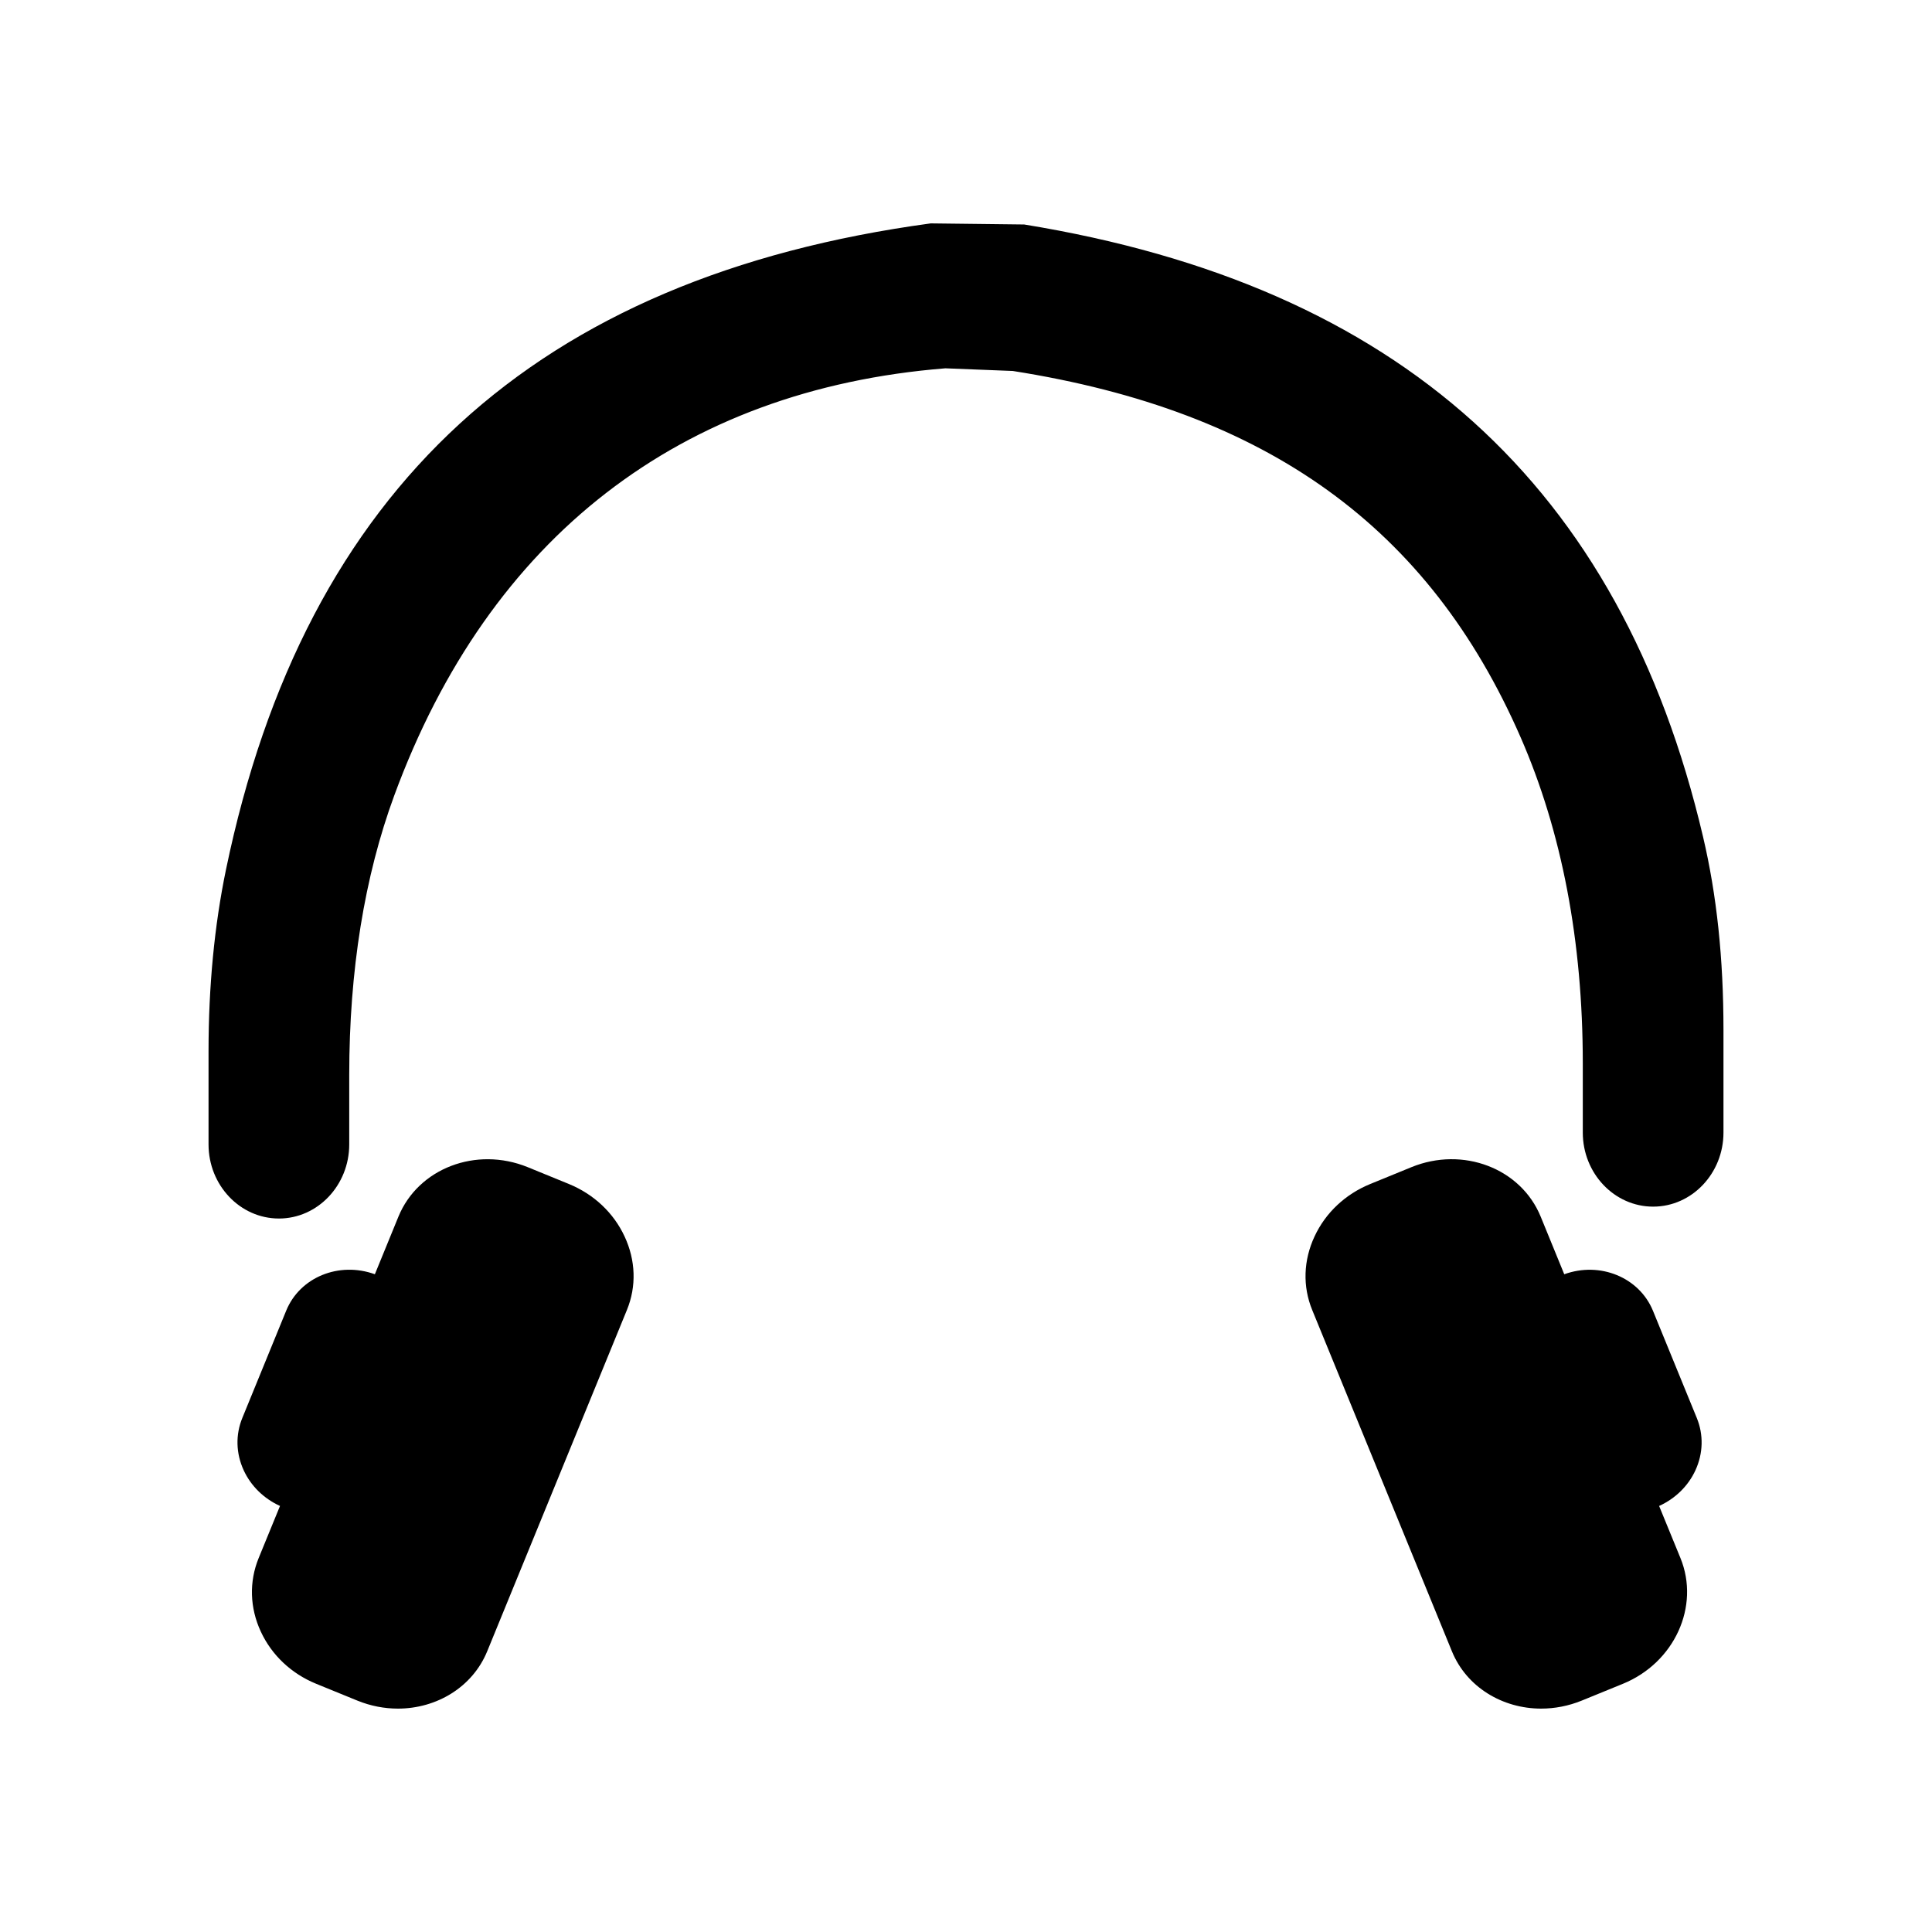<?xml version="1.0" encoding="UTF-8"?>
<!-- Uploaded to: SVG Repo, www.svgrepo.com, Generator: SVG Repo Mixer Tools -->
<svg fill="#000000" width="800px" height="800px" version="1.1" viewBox="144 144 512 512" xmlns="http://www.w3.org/2000/svg">
 <g>
  <path d="m203.19 447.29v-24.742c0-15.867 1.348-31.793 4.559-47.285 19.328-93.285 73.953-153.31 183.43-168.17 6.676 0.09 17.504 0.238 24.184 0.328 87.246 14.262 152.48 58.465 176.14 159.2 3.859 16.422 5.32 33.418 5.32 50.352v27.18c0 8.676-6.59 15.711-14.715 15.711s-14.715-7.035-14.715-15.711v-18.379c0-30.223-4.832-60.555-16.801-87.941-27.426-62.773-77.027-89.871-137.56-99.383-6.09-0.25-12.23-0.5-18.32-0.75-73.609 5.859-124.9 47.828-149.91 115.76-8.809 23.926-12.172 49.742-12.172 75.449v18.387c0 8.676-6.59 15.711-14.715 15.711v-0.012c-8.129 0-14.715-7.031-14.715-15.707z"/>
  <path d="m217.91 466.92c-10.273 0-18.645-8.809-18.645-19.637v-24.746c0-17.09 1.551-33.258 4.621-48.078 20.945-101.03 82.035-157.05 186.77-171.26l24.77 0.293c99.398 16.207 158.06 69.246 179.89 162.22 3.656 15.531 5.422 32.293 5.422 51.246v27.176c0 10.832-8.367 19.637-18.641 19.637s-18.641-8.805-18.641-19.637v-18.371c0-32.293-5.543-61.348-16.477-86.371-24.293-55.629-67.062-86.469-134.57-97.078l-17.875-0.707c-70.191 5.613-120.87 44.758-146.05 113.2-7.91 21.492-11.934 46.422-11.934 74.09v18.387c0 10.832-8.371 19.641-18.641 19.641zm173.2-255.91c-100.43 13.676-159.34 67.672-179.52 165.04-2.961 14.289-4.465 29.93-4.465 46.484v24.746c0 6.496 4.836 11.781 10.781 11.781 5.941 0 10.781-5.285 10.781-11.781v-18.387c0-28.598 4.176-54.438 12.422-76.805 26.32-71.52 79.316-112.44 153.29-118.32l18.781 0.738c69.902 10.961 115.88 44.23 141.02 101.74 11.363 26.02 17.121 56.133 17.121 89.516v18.371c0 6.496 4.836 11.781 10.781 11.781 5.941 0 10.781-5.285 10.781-11.781v-27.176c0-18.34-1.703-34.52-5.207-49.453-21.039-89.531-77.609-140.63-172.94-156.22z"/>
  <path d="m306.5 489.66-37.047 90.492c-4.445 10.859-17.473 15.707-29.262 10.891l-10.914-4.461c-11.645-4.758-17.535-17.336-13.09-28.195l7.133-17.43-2.91-1.188c-7.715-3.152-11.469-11.414-8.559-18.52l11.637-28.422c2.91-7.106 11.383-10.371 19.094-7.219l2.91 1.188 7.738-18.902c4.391-10.727 17.473-15.707 29.117-10.949l10.914 4.461c11.789 4.816 17.629 17.527 13.238 28.254z"/>
  <path d="m249.45 596.8c-3.562 0-7.219-0.684-10.75-2.125l-10.918-4.457c-6.559-2.676-11.762-7.578-14.648-13.793-2.949-6.32-3.148-13.262-0.582-19.531l5.652-13.801c-4.301-1.965-7.707-5.293-9.629-9.465-2.059-4.488-2.18-9.41-0.352-13.867l11.625-28.426c3.625-8.852 13.957-13.094 23.496-9.648l6.25-15.281c5.25-12.773 20.562-18.664 34.246-13.102l10.918 4.465c6.602 2.699 11.855 7.633 14.758 13.891 2.965 6.336 3.18 13.254 0.629 19.484l-37.039 90.488c-3.906 9.496-13.414 15.168-23.656 15.168zm-12.961-108.48c-4.117 0-7.816 2.211-9.367 5.992l-11.625 28.426c-1 2.426-0.922 5.133 0.23 7.609 1.184 2.586 3.379 4.641 6.172 5.785l6.559 2.676-8.629 21.062c-1.734 4.219-1.582 8.93 0.43 13.246 2.059 4.41 5.789 7.902 10.504 9.824l10.918 4.457c9.75 3.996 20.562 0.031 24.141-8.746l37.039-90.488c1.703-4.18 1.535-8.867-0.477-13.195-2.074-4.457-5.836-7.984-10.609-9.934l-10.918-4.465c-9.629-3.918-20.379 0.016-23.988 8.805l-9.23 22.535-6.543-2.676c-1.531-0.621-3.098-0.914-4.606-0.914z"/>
  <path d="m495.37 489.66 37.047 90.492c4.445 10.859 17.473 15.707 29.262 10.891l10.914-4.461c11.645-4.758 17.535-17.336 13.09-28.195l-7.133-17.43 2.91-1.188c7.715-3.152 11.469-11.414 8.559-18.52l-11.637-28.422c-2.91-7.106-11.383-10.371-19.094-7.219l-2.91 1.188-7.738-18.902c-4.391-10.727-17.473-15.707-29.117-10.949l-10.914 4.461c-11.789 4.816-17.629 17.527-13.238 28.254z"/>
  <path d="m552.43 596.8c-10.242 0-19.75-5.668-23.648-15.164l-37.039-90.488c-2.551-6.227-2.336-13.148 0.629-19.484 2.902-6.258 8.152-11.191 14.758-13.891l10.918-4.465c13.668-5.578 29.008 0.309 34.246 13.102l6.25 15.281c9.445-3.43 19.84 0.781 23.496 9.648l11.625 28.426c1.828 4.457 1.703 9.383-0.352 13.867-1.918 4.172-5.328 7.508-9.629 9.465l5.652 13.801c5.238 12.801-1.598 27.754-15.234 33.32l-10.918 4.457c-3.539 1.441-7.191 2.125-10.754 2.125zm-23.727-137.75c-2.535 0-5.144 0.492-7.68 1.527l-10.918 4.465c-4.777 1.949-8.539 5.477-10.609 9.934-2.012 4.328-2.18 9.012-0.477 13.195l37.039 90.488c3.578 8.766 14.402 12.711 24.141 8.746l10.918-4.457c9.629-3.926 14.527-14.281 10.934-23.082l-8.629-21.055 6.559-2.676c2.793-1.145 4.992-3.199 6.172-5.785 1.152-2.477 1.227-5.184 0.23-7.609l-11.625-28.426c-2.074-5.094-8.324-7.363-13.973-5.07l-6.543 2.676-9.23-22.539c-2.656-6.481-9.199-10.332-16.309-10.332z"/>
 </g>
</svg>